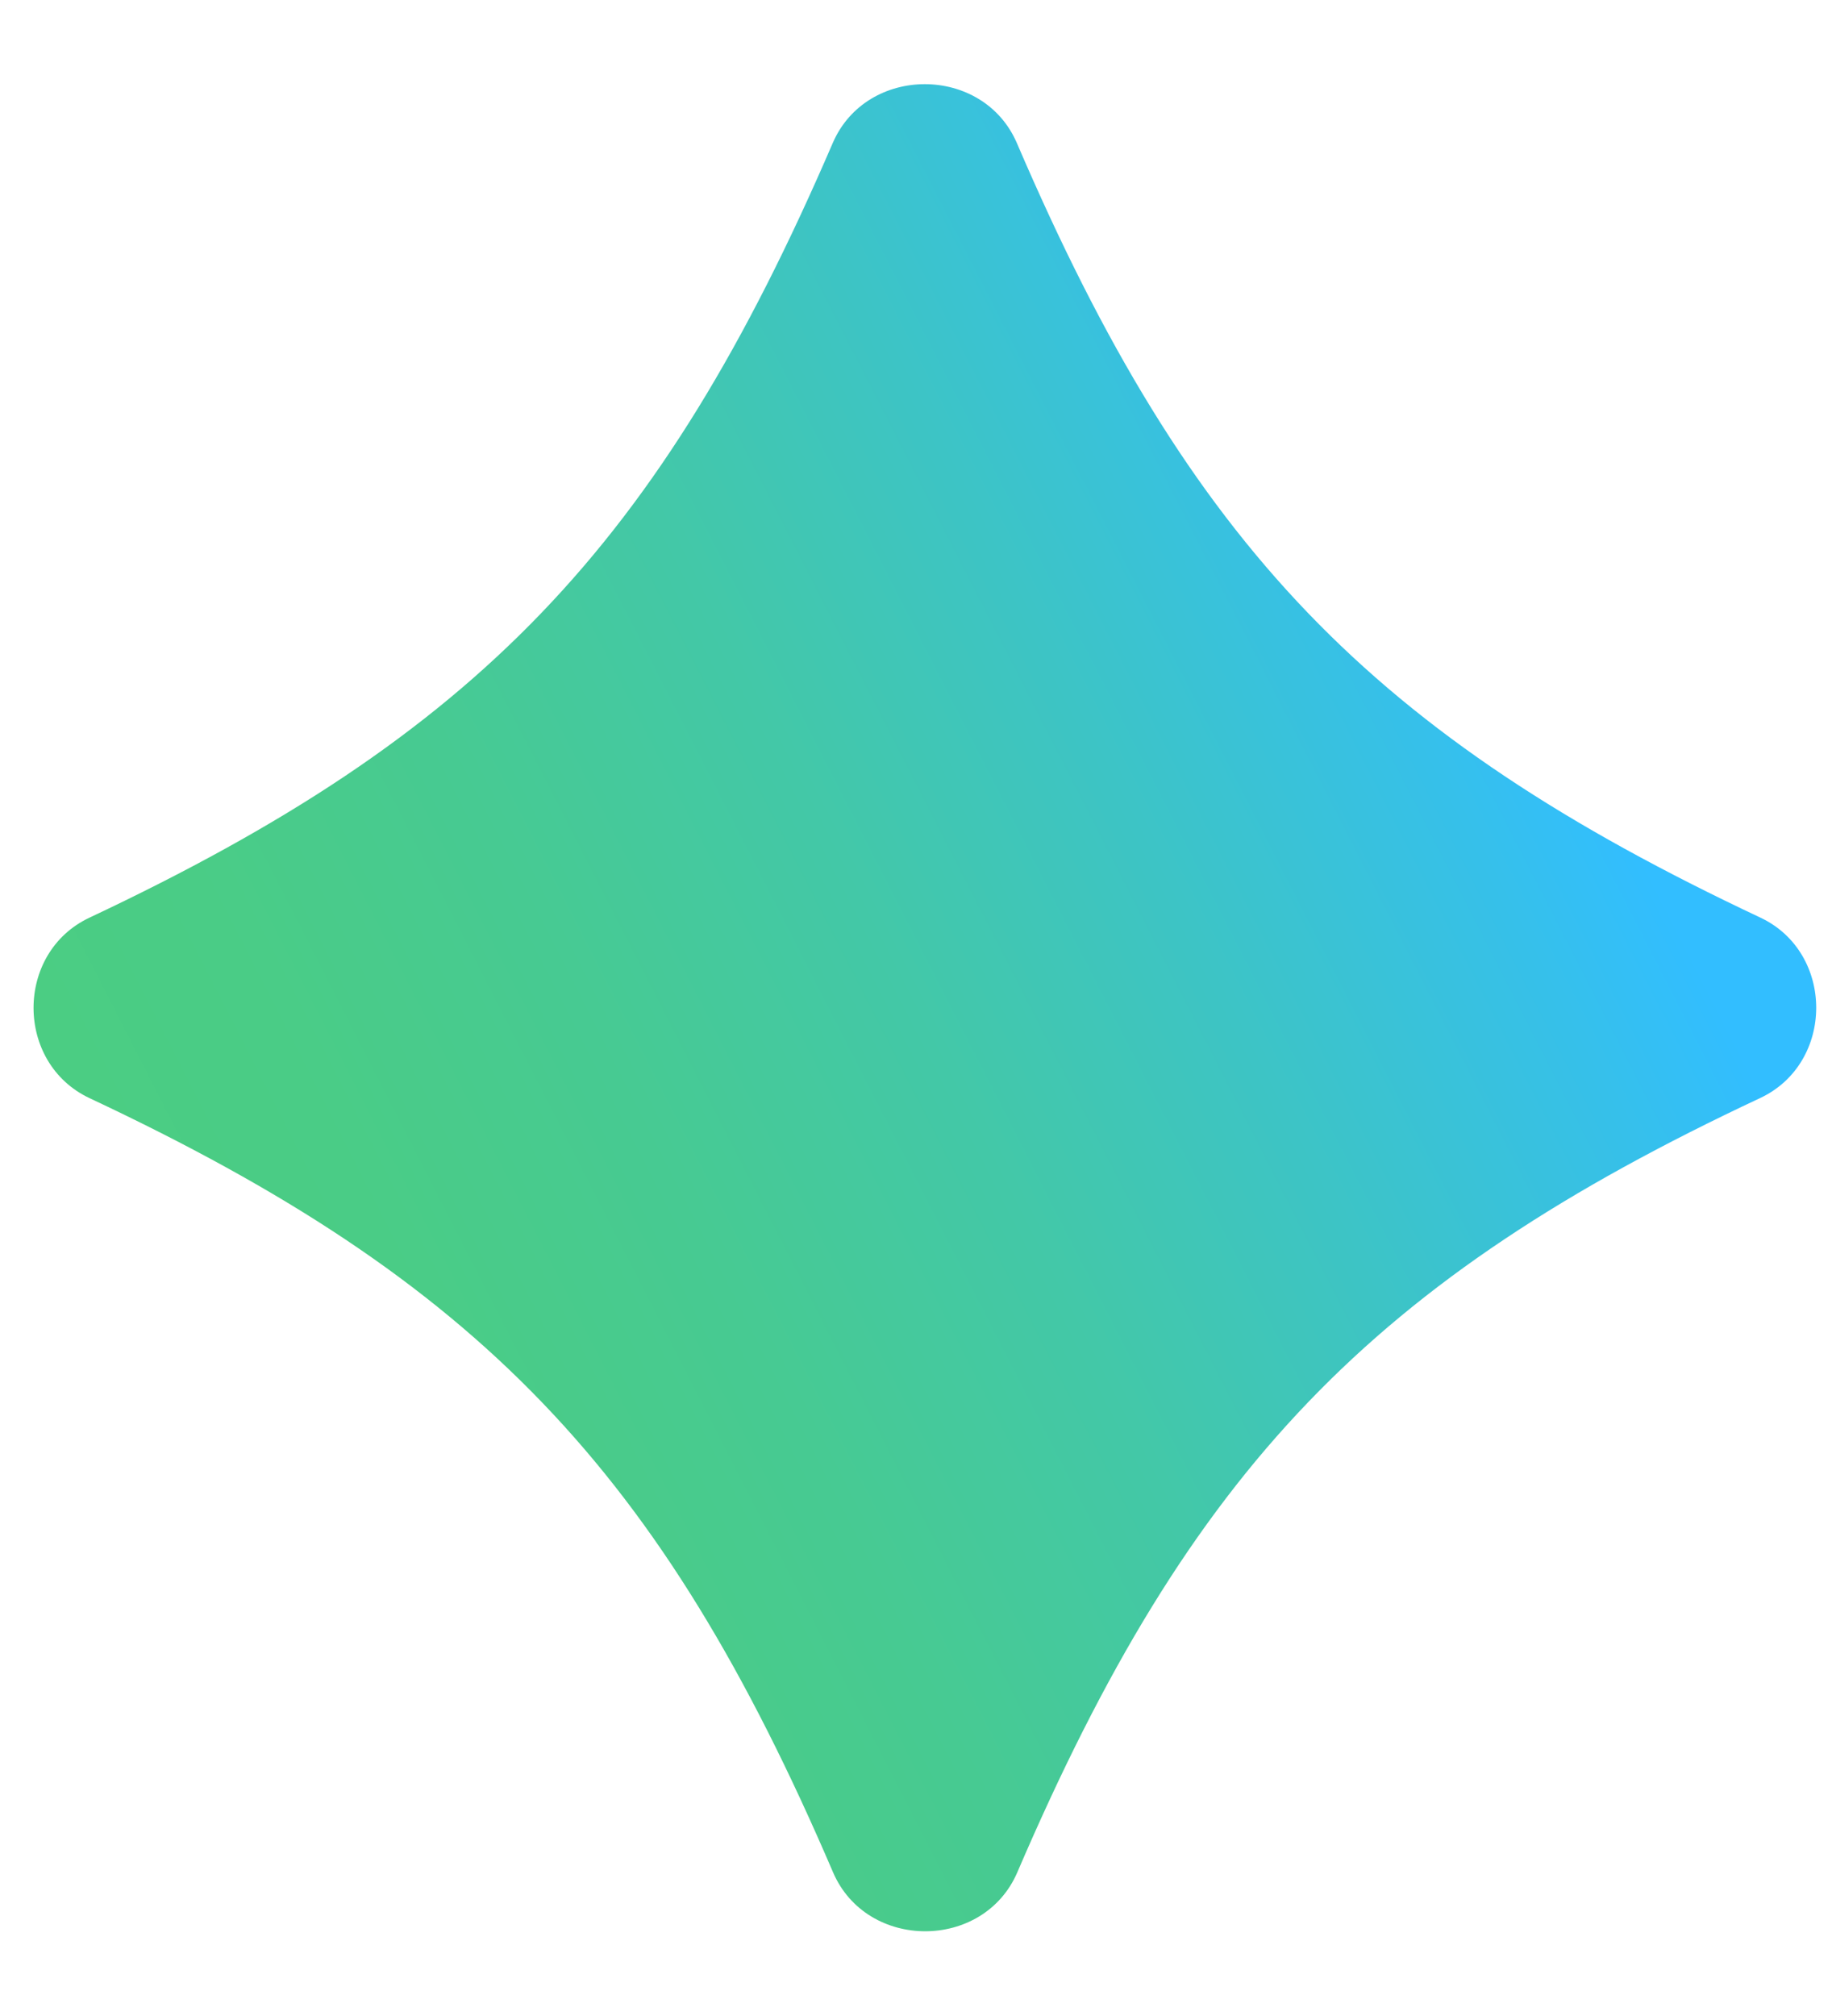 <svg width="20" height="22" viewBox="0 0 20 22" fill="none" xmlns="http://www.w3.org/2000/svg">
<path d="M19.217 10.013C20.032 10.396 20.031 11.601 19.215 11.983C14.985 13.965 12.998 16.027 11.106 20.432C10.737 21.29 9.463 21.29 9.094 20.431C7.209 16.038 5.221 13.975 0.978 11.984C0.163 11.601 0.162 10.397 0.977 10.014C5.208 8.022 7.196 5.958 9.091 1.561C9.461 0.703 10.734 0.705 11.102 1.563C12.989 5.958 14.983 8.022 19.217 10.013Z" fill="url(#paint0_linear_3285_928)"/>
<defs>
<linearGradient id="paint0_linear_3285_928" x1="15.659" y1="4.935" x2="0.49" y2="12.698" gradientUnits="userSpaceOnUse">
<stop stop-color="#32BEFF"/>
<stop offset="0.09" stop-color="#36C0EA"/>
<stop offset="0.28" stop-color="#3DC4C5"/>
<stop offset="0.46" stop-color="#43C8A7"/>
<stop offset="0.65" stop-color="#47CA92"/>
<stop offset="0.83" stop-color="#4ACC86"/>
<stop offset="1" stop-color="#4BCD82"/>
</linearGradient>
</defs>
</svg>
